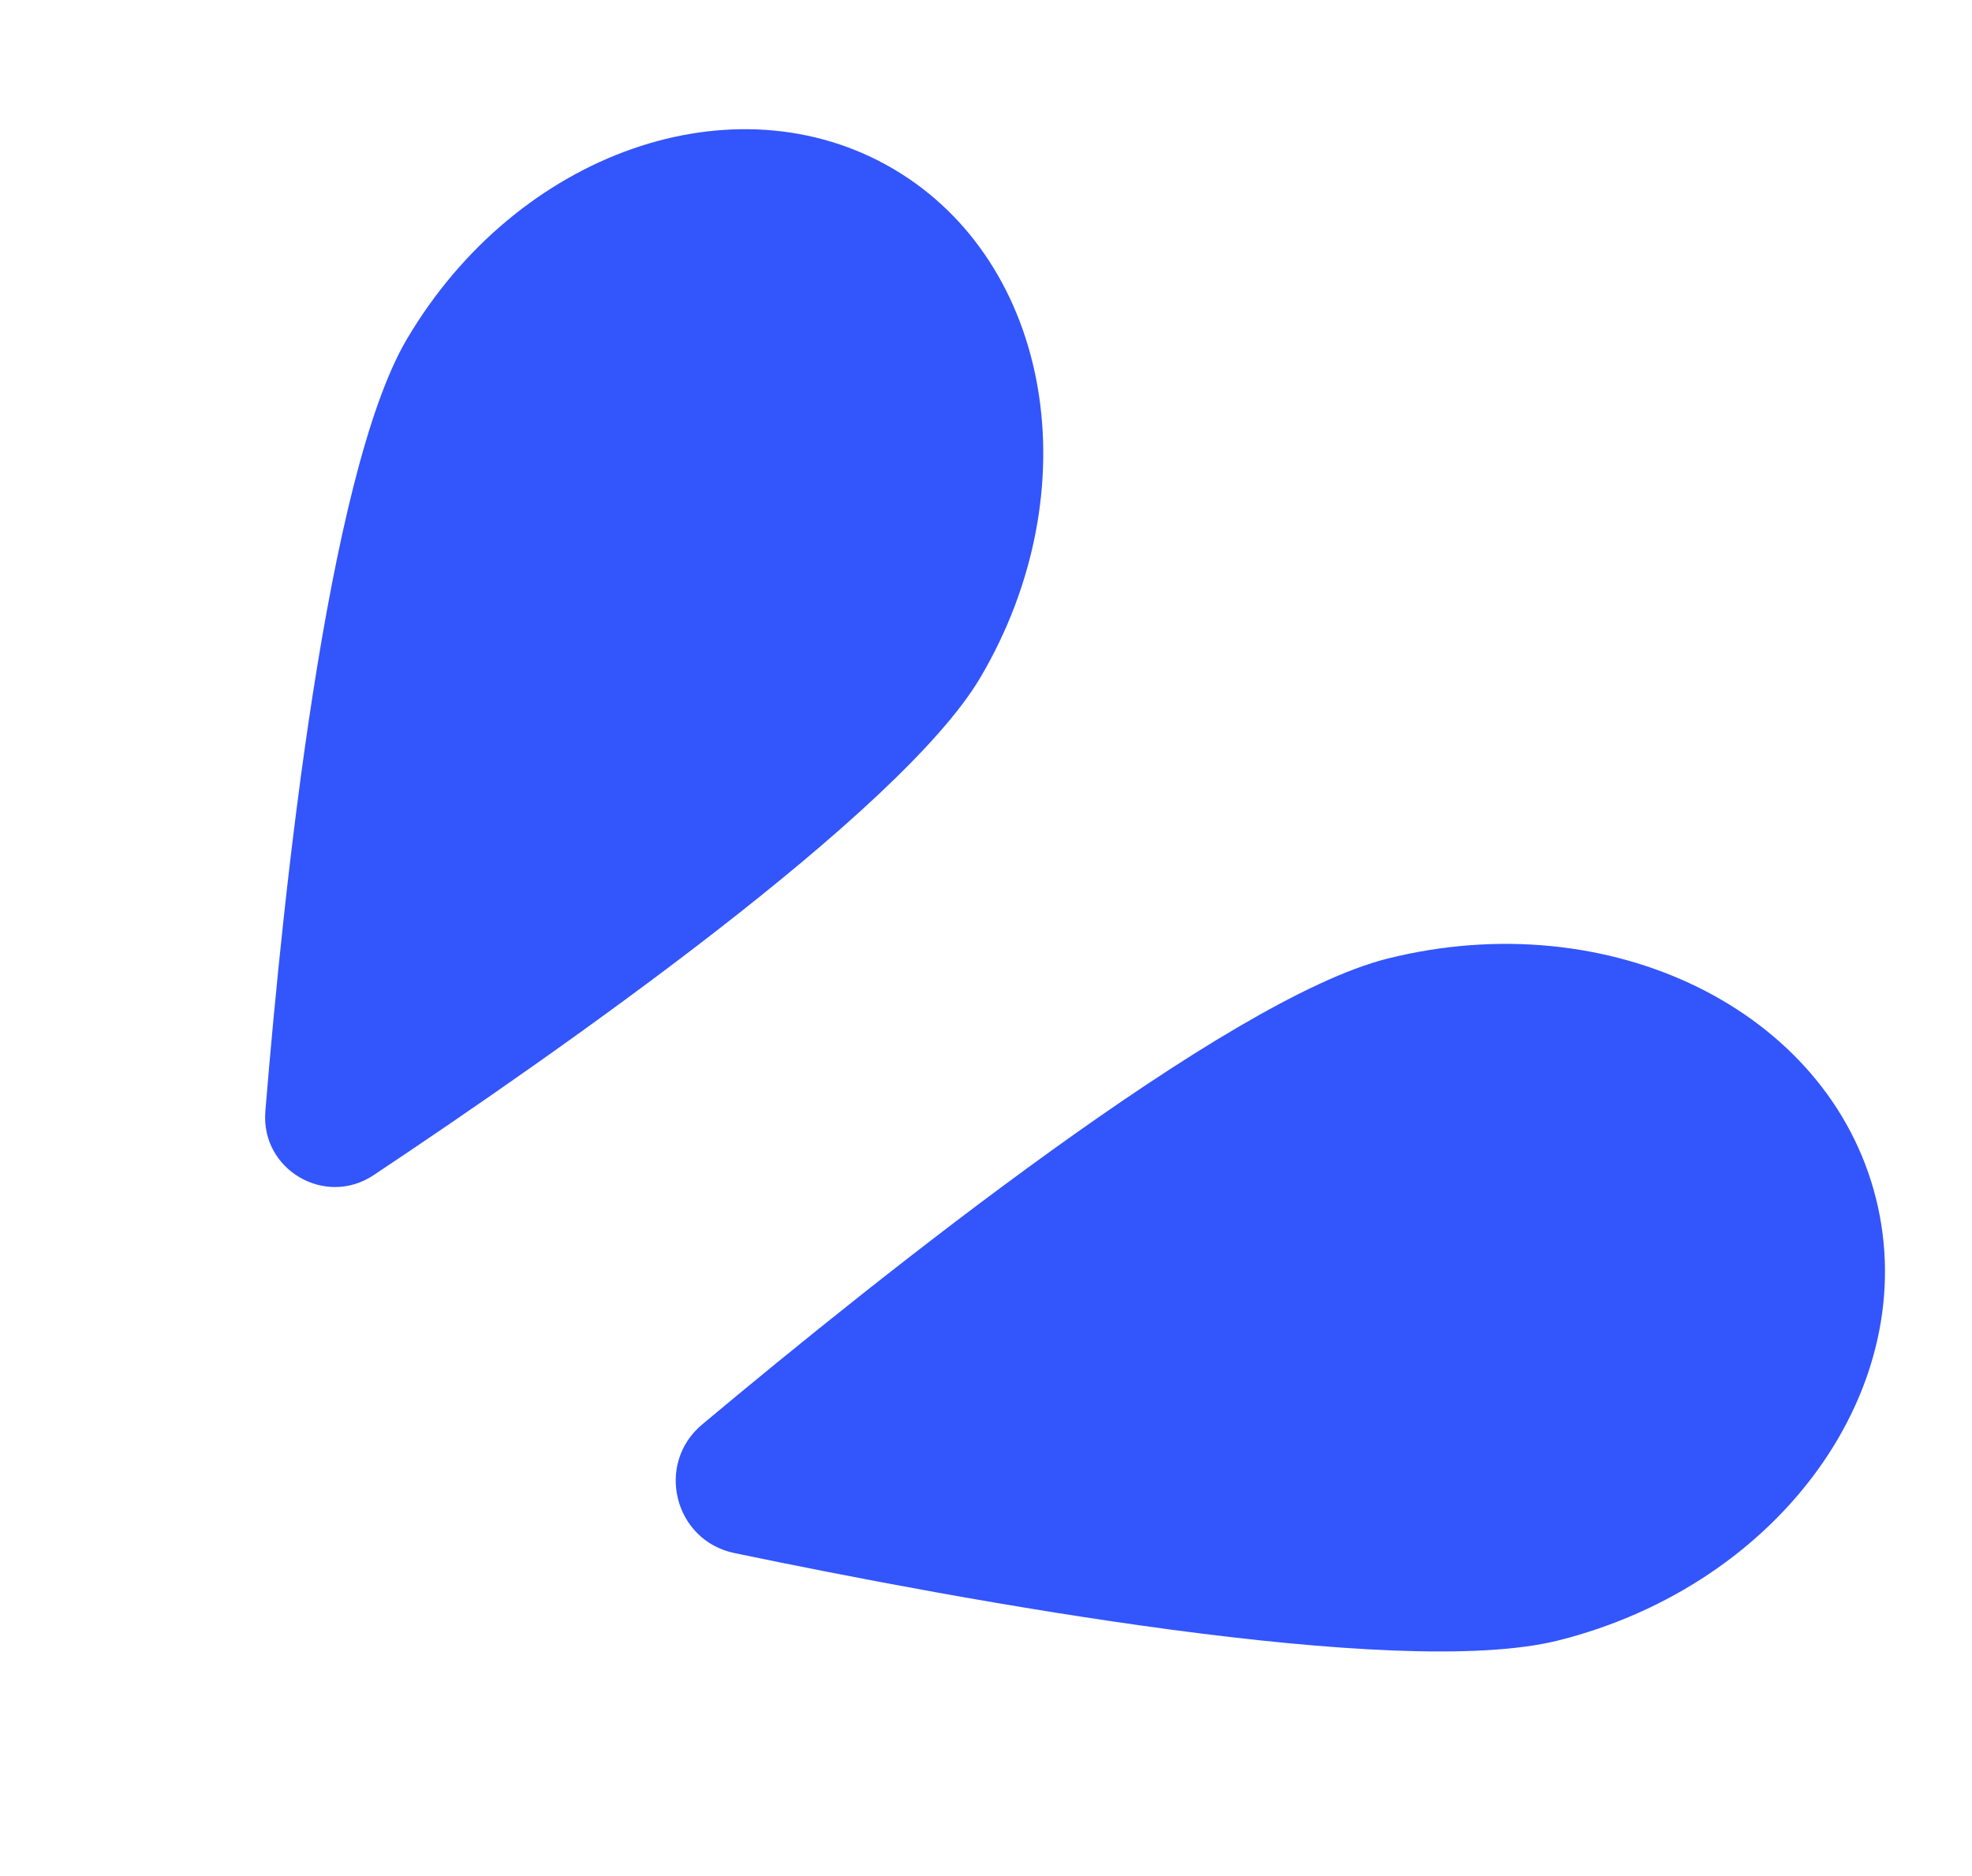 <svg width="41" height="39" viewBox="0 0 41 39" fill="none" xmlns="http://www.w3.org/2000/svg"><g clip-path="url(#clip0_14_3501)"><path d="M8.457 7.054c2.296-3.896 6.828-5.48 10.121-3.54 3.293 1.941 4.102 6.673 1.806 10.569-1.659 2.813-8.785 7.796-12.617 10.347-1.01.673-2.35-.117-2.25-1.326.375-4.588 1.282-13.237 2.94-16.05z" fill="#3355FC"/></g><g clip-path="url(#clip1_14_3501)"><path d="M28.843 19.929c4.63-1.161 9.179 1.07 10.16 4.984.981 3.914-1.976 8.028-6.606 9.19-3.344.838-12.37-.827-17.127-1.817-1.254-.26-1.653-1.853-.671-2.674 3.727-3.118 10.9-8.844 14.244-9.683z" fill="#3355FC"/></g></svg>